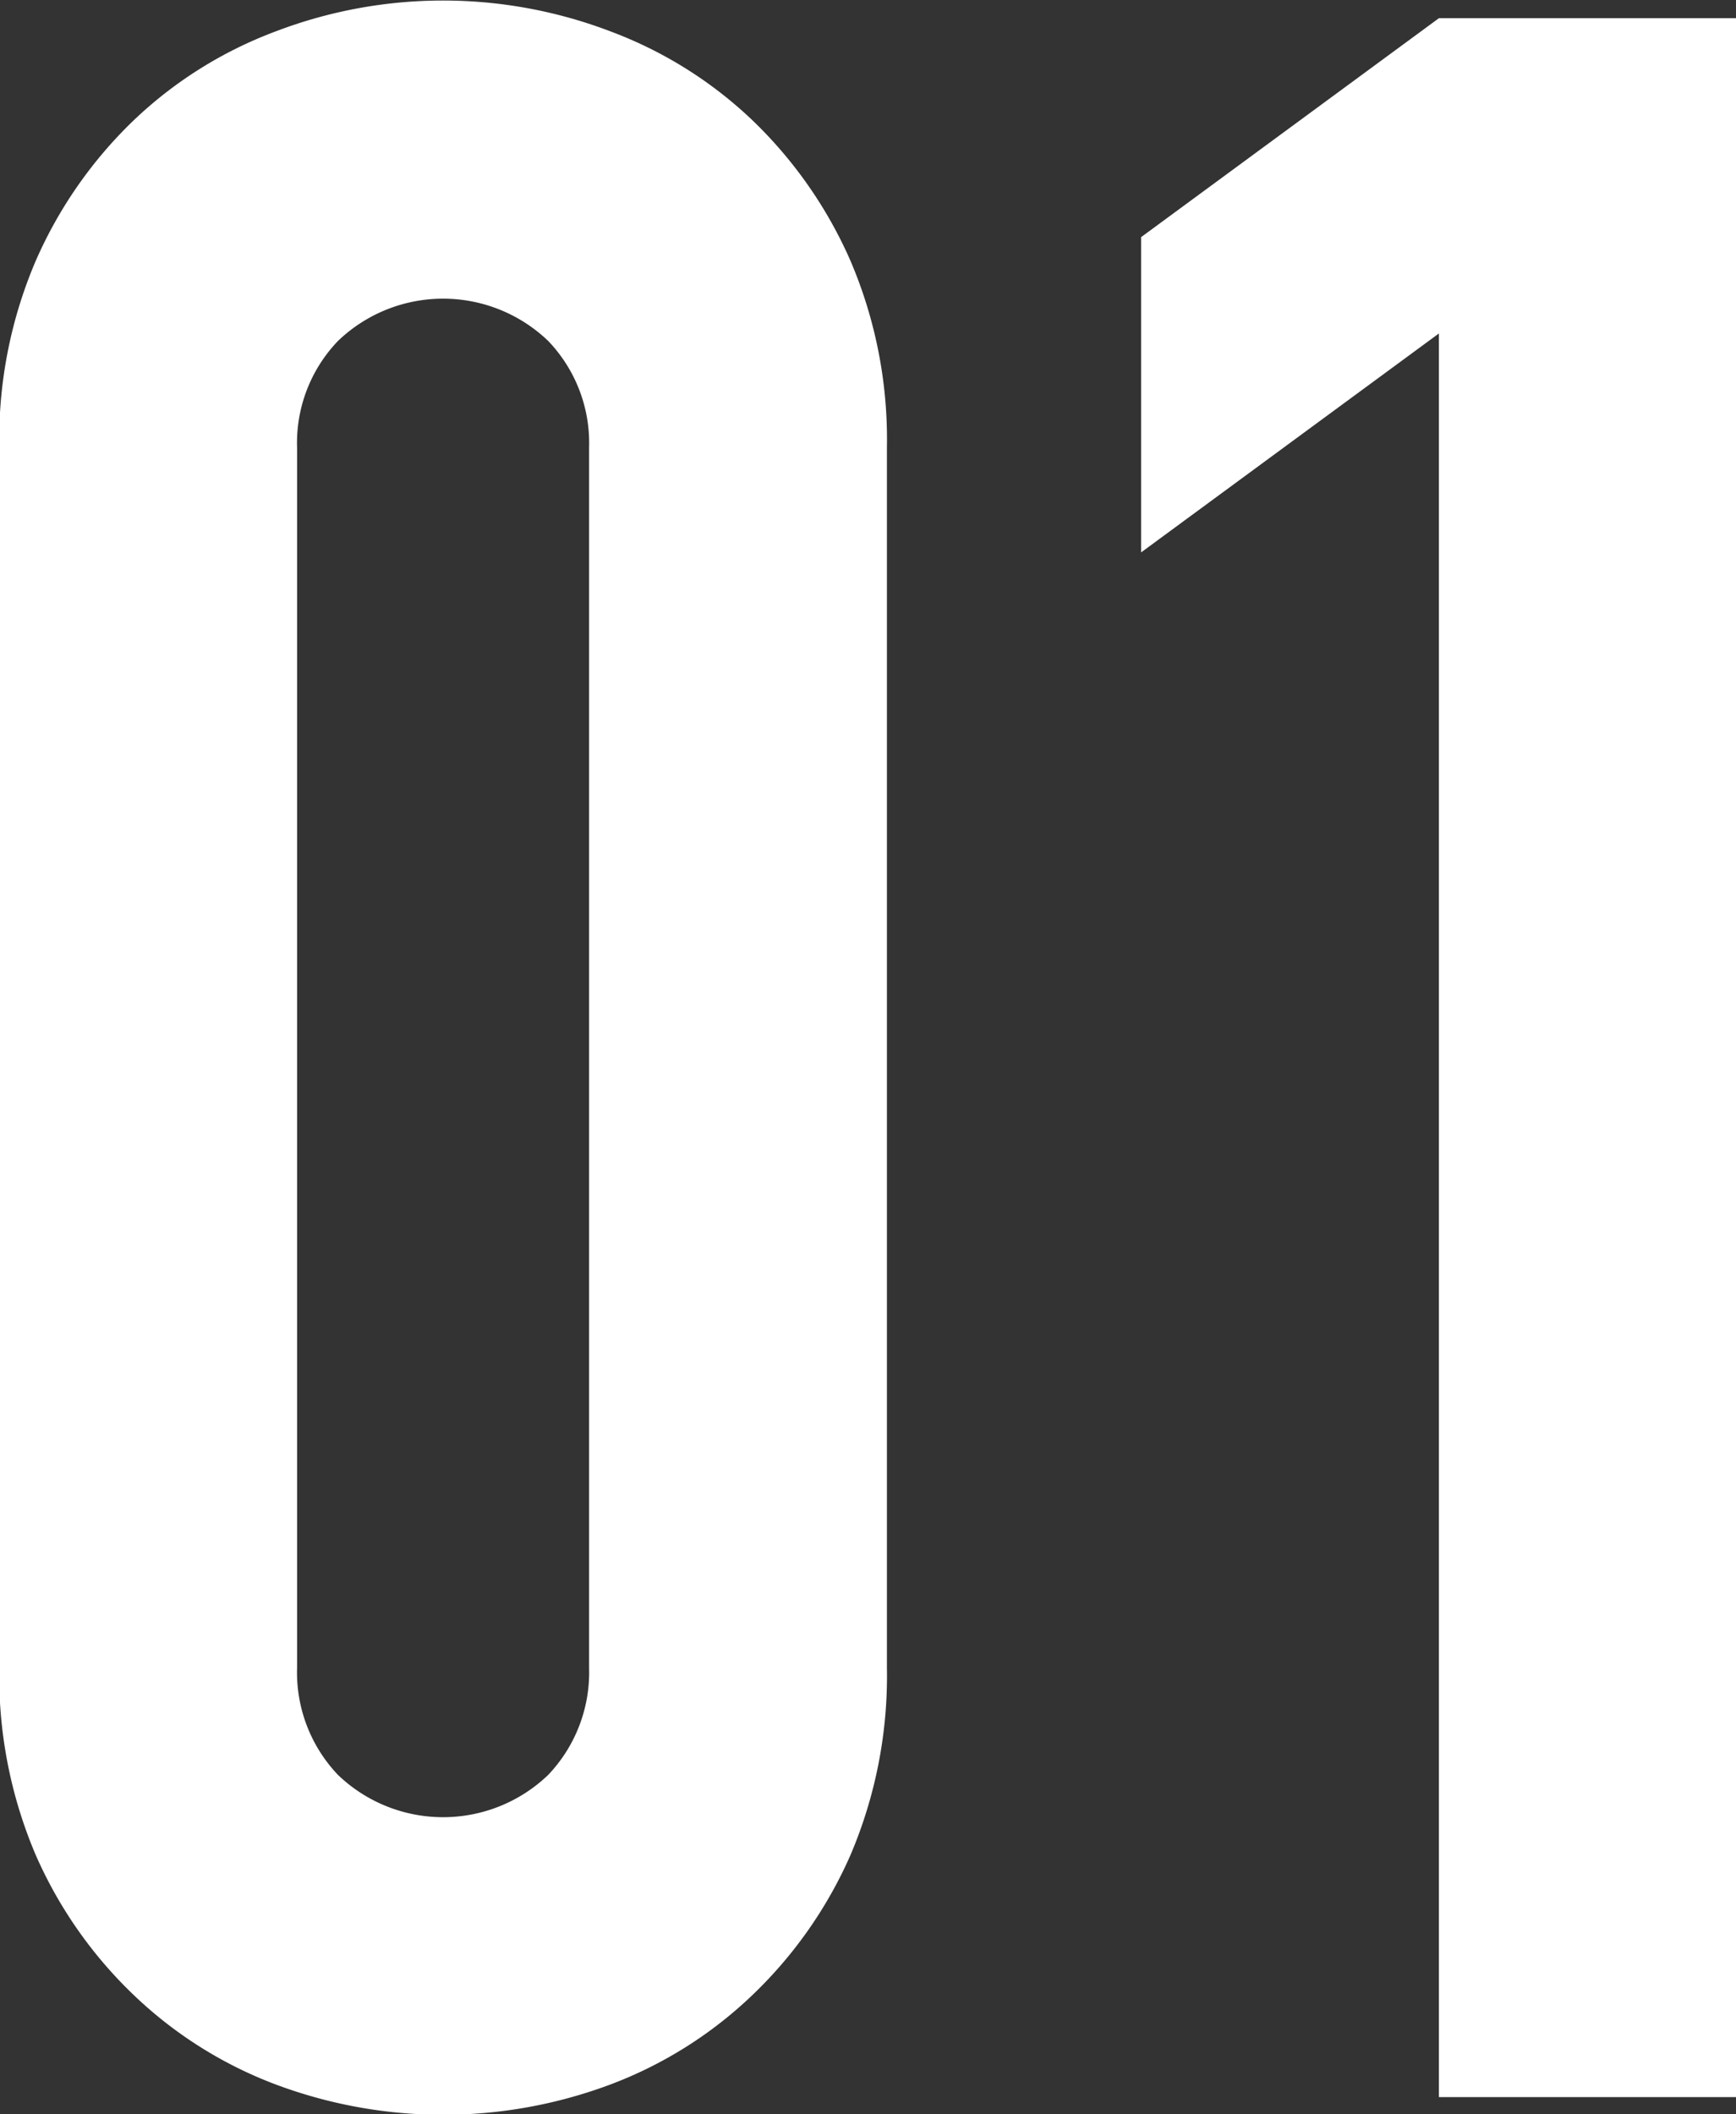 <svg xmlns="http://www.w3.org/2000/svg" width="32.437" height="39.5" viewBox="0 0 32.437 39.5">
  <rect x="0" y="0" width="32.437" height="39.5" fill="#333333" stroke="none"/>
  <defs>
    <style>
      .cls-1 {
        fill: #fff;
        fill-rule: evenodd;
      }
    </style>
  </defs>
  <path id="txt-01.svg" class="cls-1" d="M405.081,8108.66a8.522,8.522,0,0,0,.682,3.5,8.143,8.143,0,0,0,1.827,2.61,7.813,7.813,0,0,0,2.646,1.67,8.917,8.917,0,0,0,6.274,0,7.813,7.813,0,0,0,2.646-1.67,8.161,8.161,0,0,0,1.828-2.61,8.538,8.538,0,0,0,.682-3.5v-22.8a8.49,8.49,0,0,0-.682-3.49,8.205,8.205,0,0,0-1.828-2.62,7.788,7.788,0,0,0-2.646-1.66,8.773,8.773,0,0,0-6.274,0,7.788,7.788,0,0,0-2.646,1.66,8.187,8.187,0,0,0-1.827,2.62,8.474,8.474,0,0,0-.682,3.49v22.8Zm5.564-22.8a2.75,2.75,0,0,1,.764-1.99,2.836,2.836,0,0,1,3.928,0,2.754,2.754,0,0,1,.764,1.99v22.8a2.778,2.778,0,0,1-.764,2,2.836,2.836,0,0,1-3.928,0,2.773,2.773,0,0,1-.764-2v-22.8Zm26.9,30.82v-38.84h-5.565l-5.564,4.09v5.89l5.564-4.09v32.95h5.565Z" transform="translate(-405.094 -8077.5)"/>
</svg>
